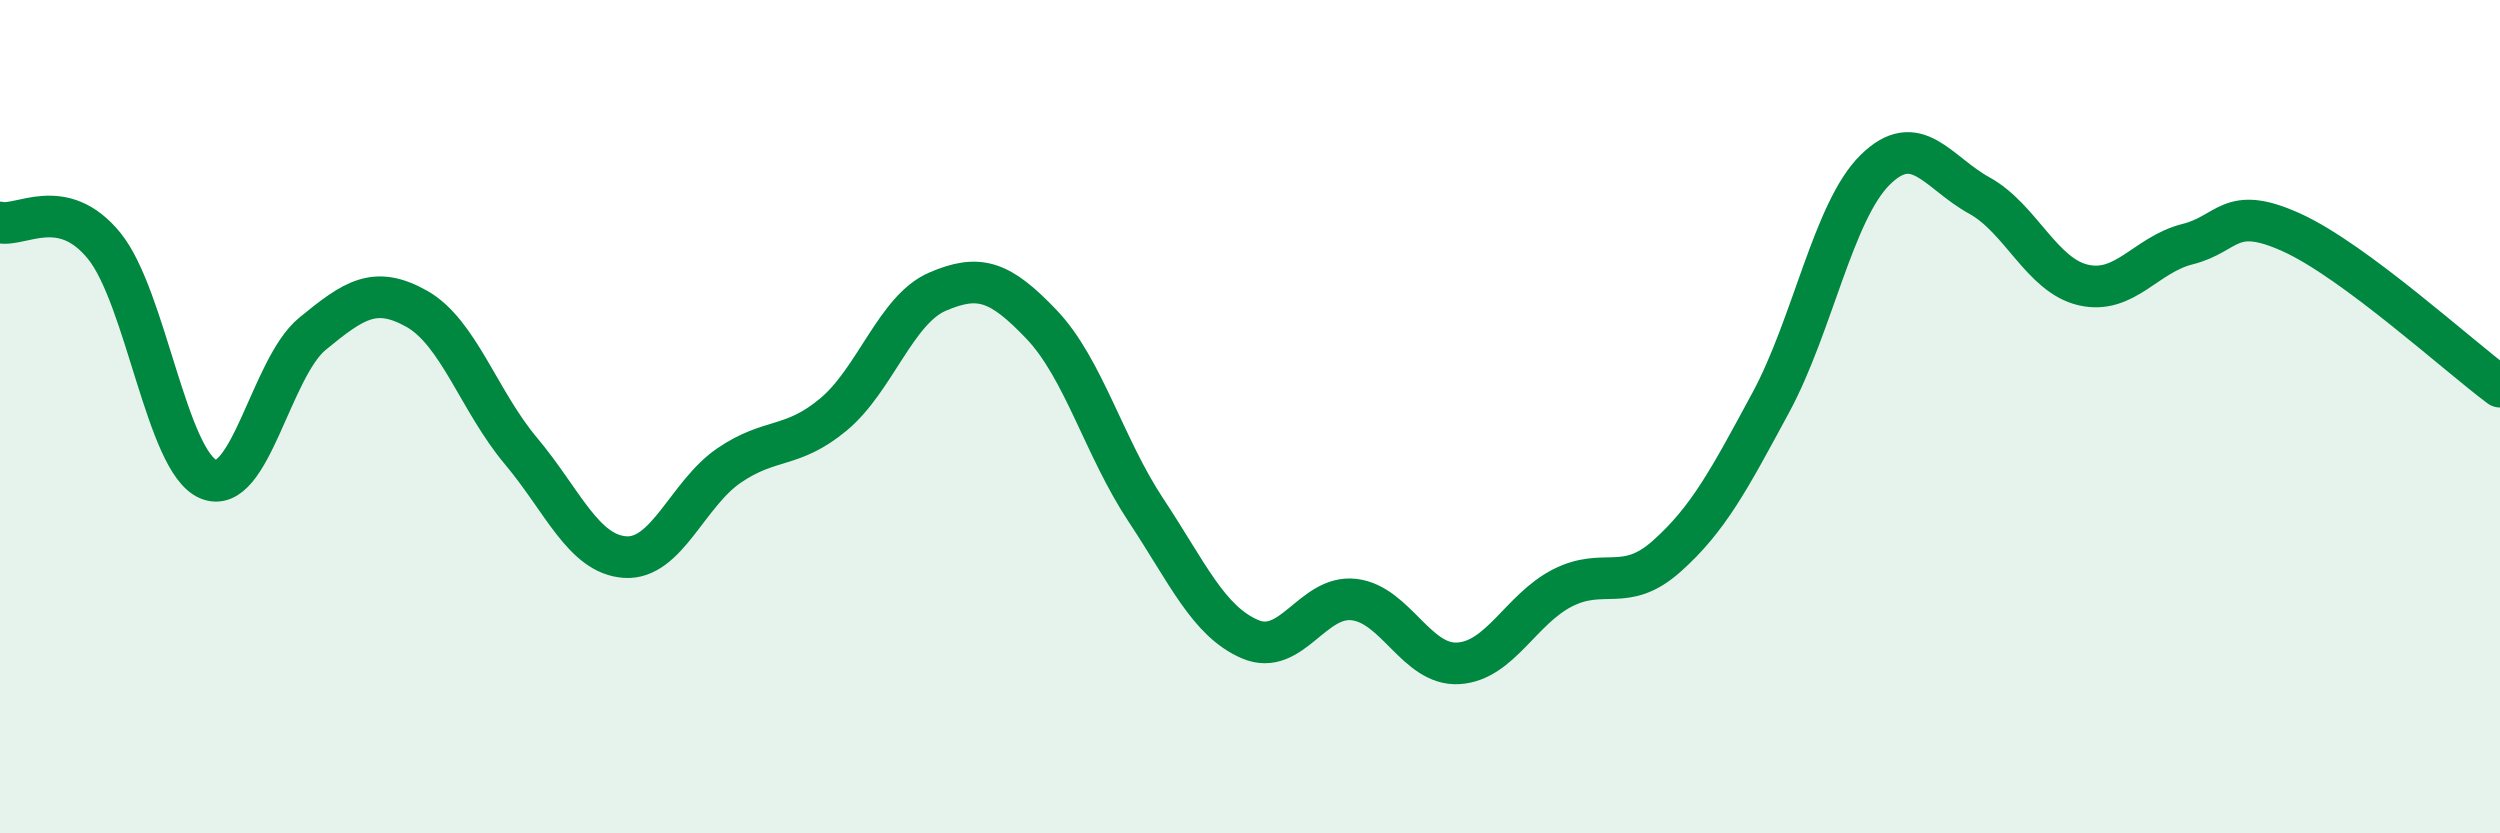 
    <svg width="60" height="20" viewBox="0 0 60 20" xmlns="http://www.w3.org/2000/svg">
      <path
        d="M 0,5.34 C 0.5,5.45 1.5,4.67 2.5,5.9 C 3.5,7.13 4,11.08 5,11.5 C 6,11.92 6.5,8.83 7.5,8.01 C 8.5,7.19 9,6.85 10,7.41 C 11,7.97 11.5,9.63 12.5,10.82 C 13.5,12.01 14,13.3 15,13.37 C 16,13.44 16.5,11.85 17.5,11.17 C 18.5,10.49 19,10.78 20,9.95 C 21,9.12 21.5,7.43 22.5,7 C 23.5,6.57 24,6.74 25,7.79 C 26,8.84 26.5,10.73 27.5,12.24 C 28.5,13.75 29,14.91 30,15.34 C 31,15.77 31.5,14.27 32.5,14.39 C 33.5,14.51 34,15.98 35,15.92 C 36,15.86 36.5,14.62 37.5,14.11 C 38.5,13.6 39,14.24 40,13.35 C 41,12.46 41.5,11.51 42.5,9.66 C 43.5,7.81 44,5.07 45,4.08 C 46,3.09 46.5,4.14 47.5,4.69 C 48.5,5.24 49,6.61 50,6.84 C 51,7.07 51.5,6.11 52.5,5.86 C 53.5,5.61 53.5,4.9 55,5.58 C 56.5,6.26 59,8.54 60,9.28L60 20L0 20Z"
        fill="#008740"
        opacity="0.1"
        stroke-linecap="round"
        stroke-linejoin="round"
      />
      <path
        d="M 0,5.34 C 0.5,5.45 1.5,4.67 2.5,5.9 C 3.5,7.13 4,11.08 5,11.5 C 6,11.92 6.5,8.83 7.5,8.01 C 8.5,7.19 9,6.85 10,7.41 C 11,7.97 11.5,9.63 12.5,10.82 C 13.5,12.01 14,13.3 15,13.37 C 16,13.44 16.5,11.85 17.5,11.17 C 18.5,10.49 19,10.78 20,9.95 C 21,9.12 21.5,7.43 22.5,7 C 23.5,6.57 24,6.74 25,7.79 C 26,8.84 26.5,10.73 27.5,12.24 C 28.5,13.75 29,14.91 30,15.34 C 31,15.77 31.5,14.27 32.5,14.39 C 33.5,14.51 34,15.98 35,15.92 C 36,15.86 36.5,14.62 37.5,14.11 C 38.5,13.6 39,14.24 40,13.35 C 41,12.46 41.5,11.51 42.5,9.66 C 43.5,7.81 44,5.07 45,4.08 C 46,3.09 46.5,4.14 47.5,4.69 C 48.5,5.24 49,6.61 50,6.84 C 51,7.07 51.5,6.11 52.5,5.86 C 53.5,5.61 53.5,4.9 55,5.58 C 56.5,6.26 59,8.54 60,9.28"
        stroke="#008740"
        stroke-width="1"
        fill="none"
        stroke-linecap="round"
        stroke-linejoin="round"
      />
    </svg>
  